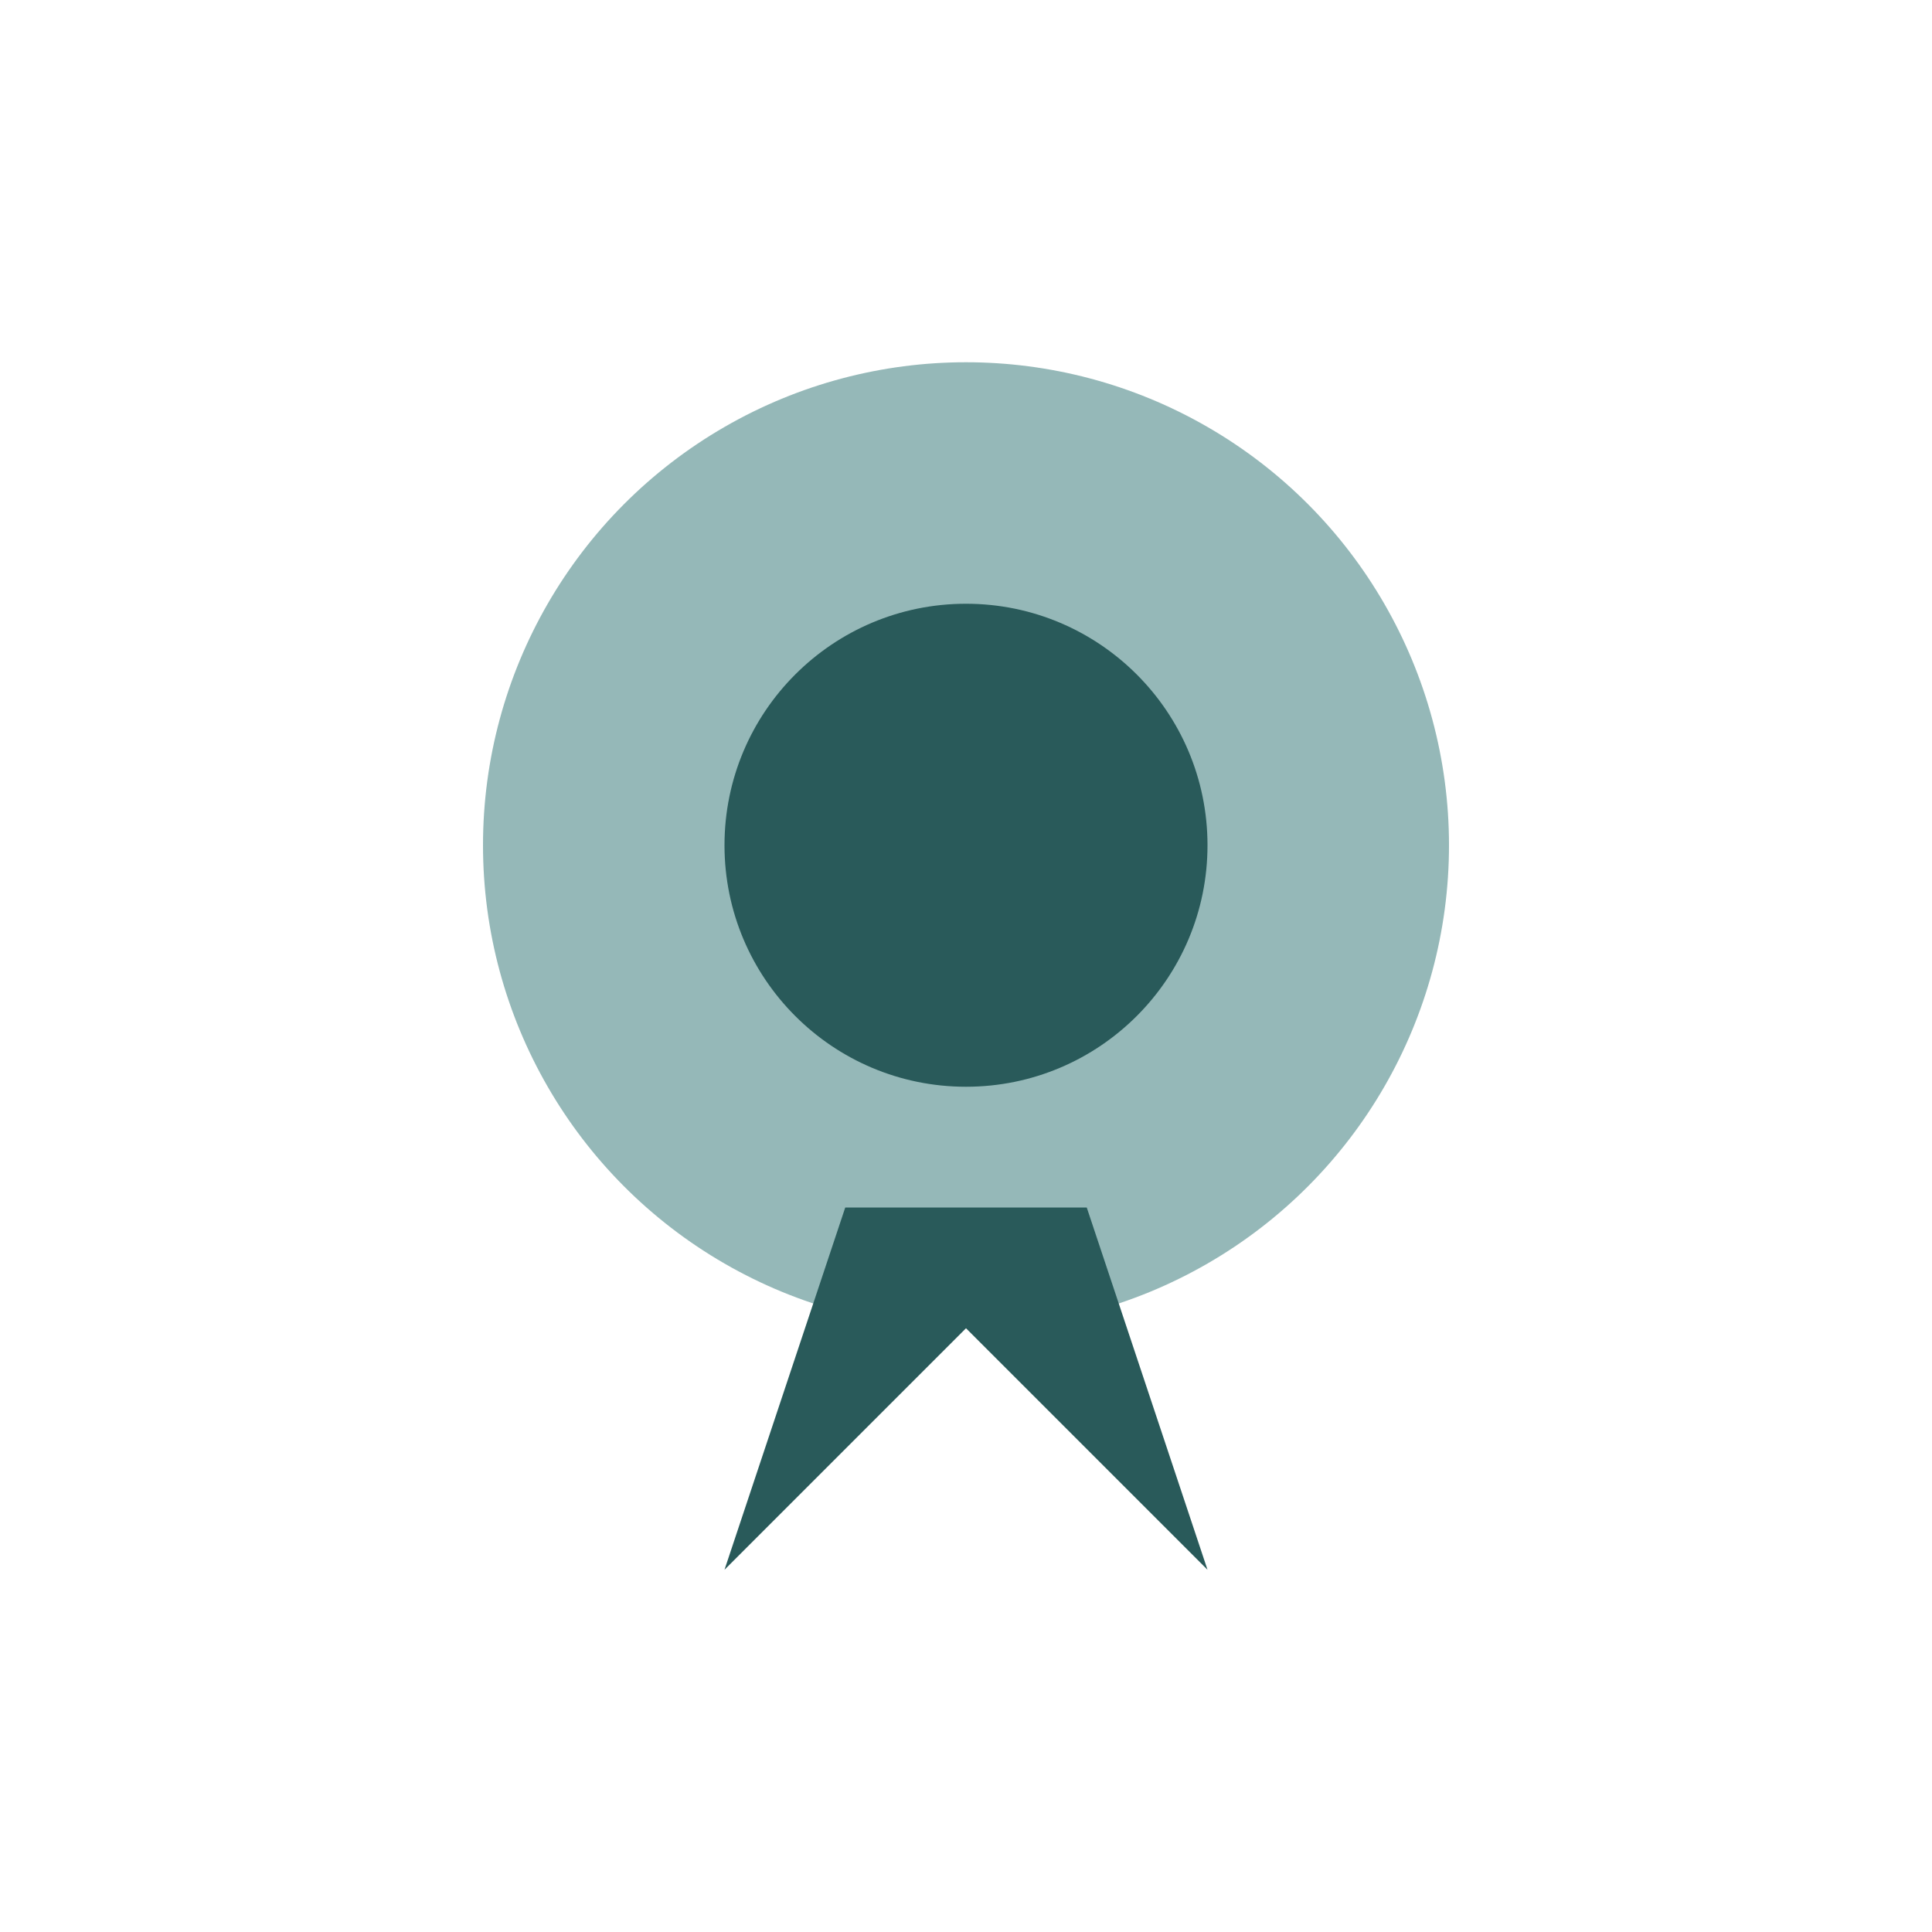 <?xml version="1.0" encoding="UTF-8"?>
<svg xmlns="http://www.w3.org/2000/svg" width="32" height="32" viewBox="0 0 32 32"><circle cx="16" cy="14" r="8" fill="#95B8B8"/><circle cx="16" cy="14" r="4" fill="#295A5A"/><path d="M12 26l4-4 4 4-2-6h-4z" fill="#295A5A"/></svg>